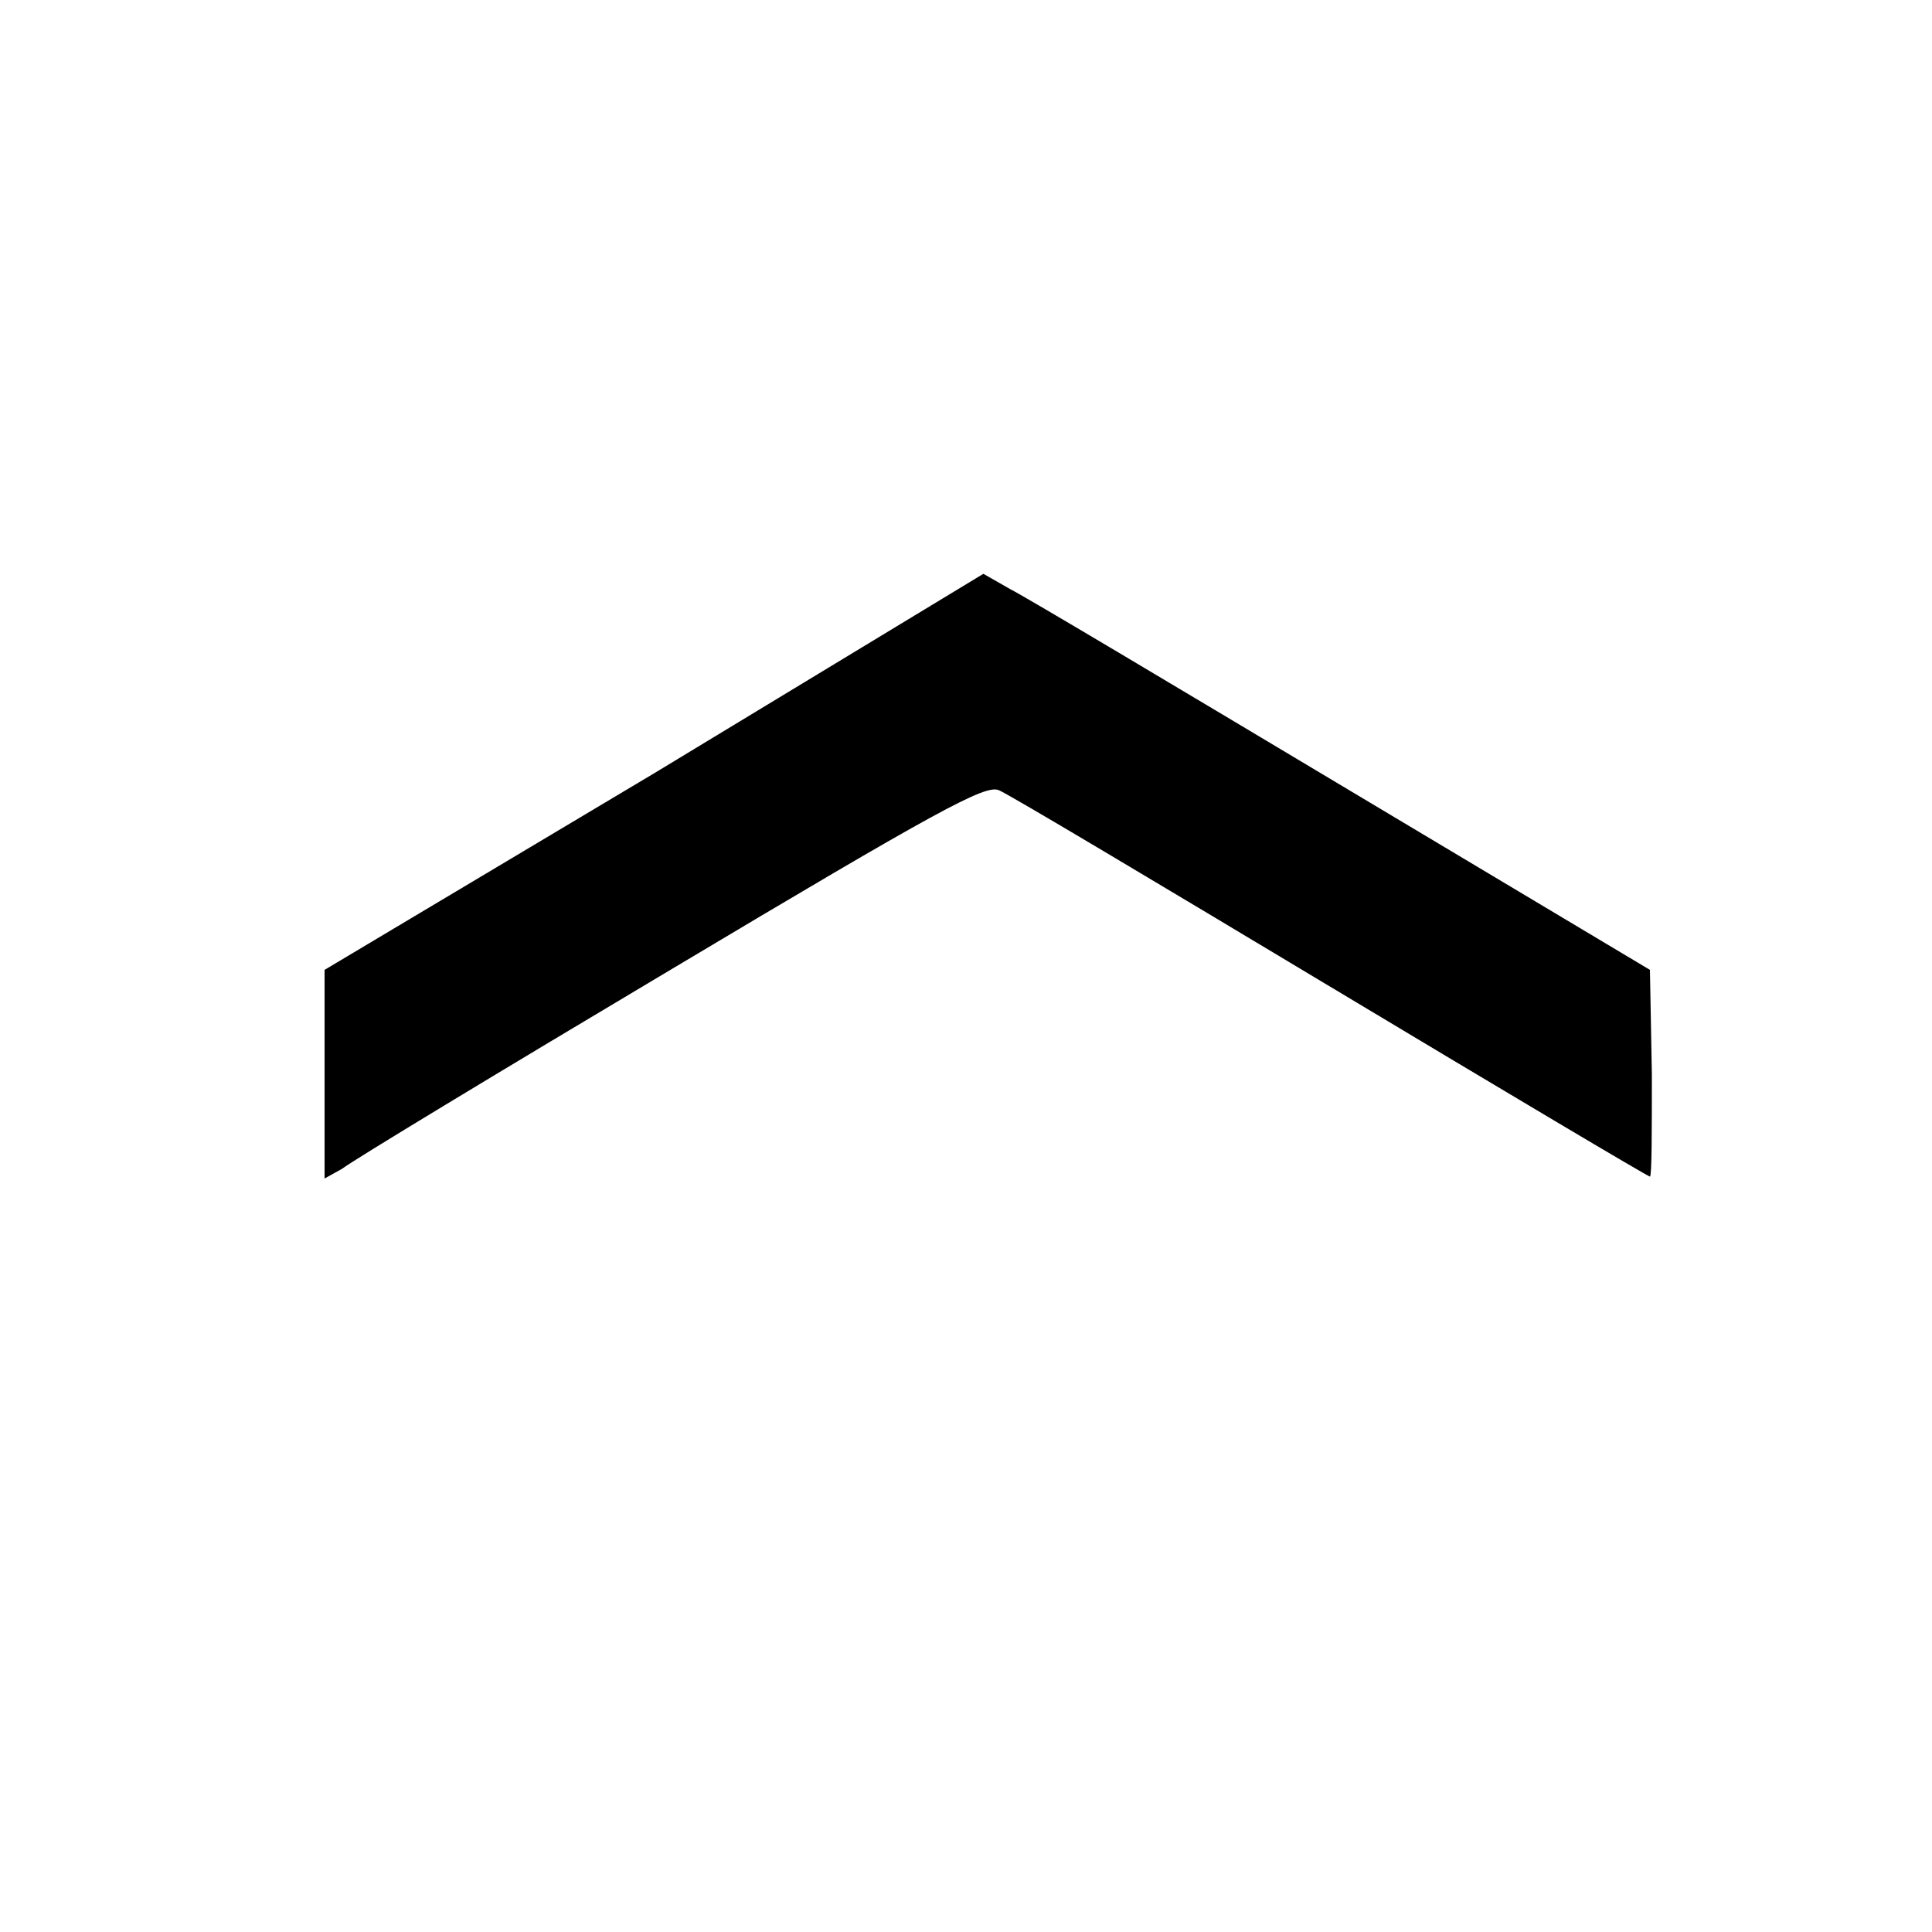 <svg xmlns="http://www.w3.org/2000/svg" viewBox="0 0 32 32"><path d="M10.848 12.8l-5.472 3.264v3.456l0.288-0.16c0.16-0.128 2.592-1.6 5.44-3.296 4.448-2.656 5.216-3.072 5.44-2.976 0.16 0.064 2.624 1.536 5.504 3.264s5.248 3.136 5.28 3.136c0.032 0 0.032-0.768 0.032-1.696l-0.032-1.728-5.088-3.040c-2.784-1.664-5.248-3.136-5.504-3.264l-0.448-0.256-5.44 3.296"/></svg>